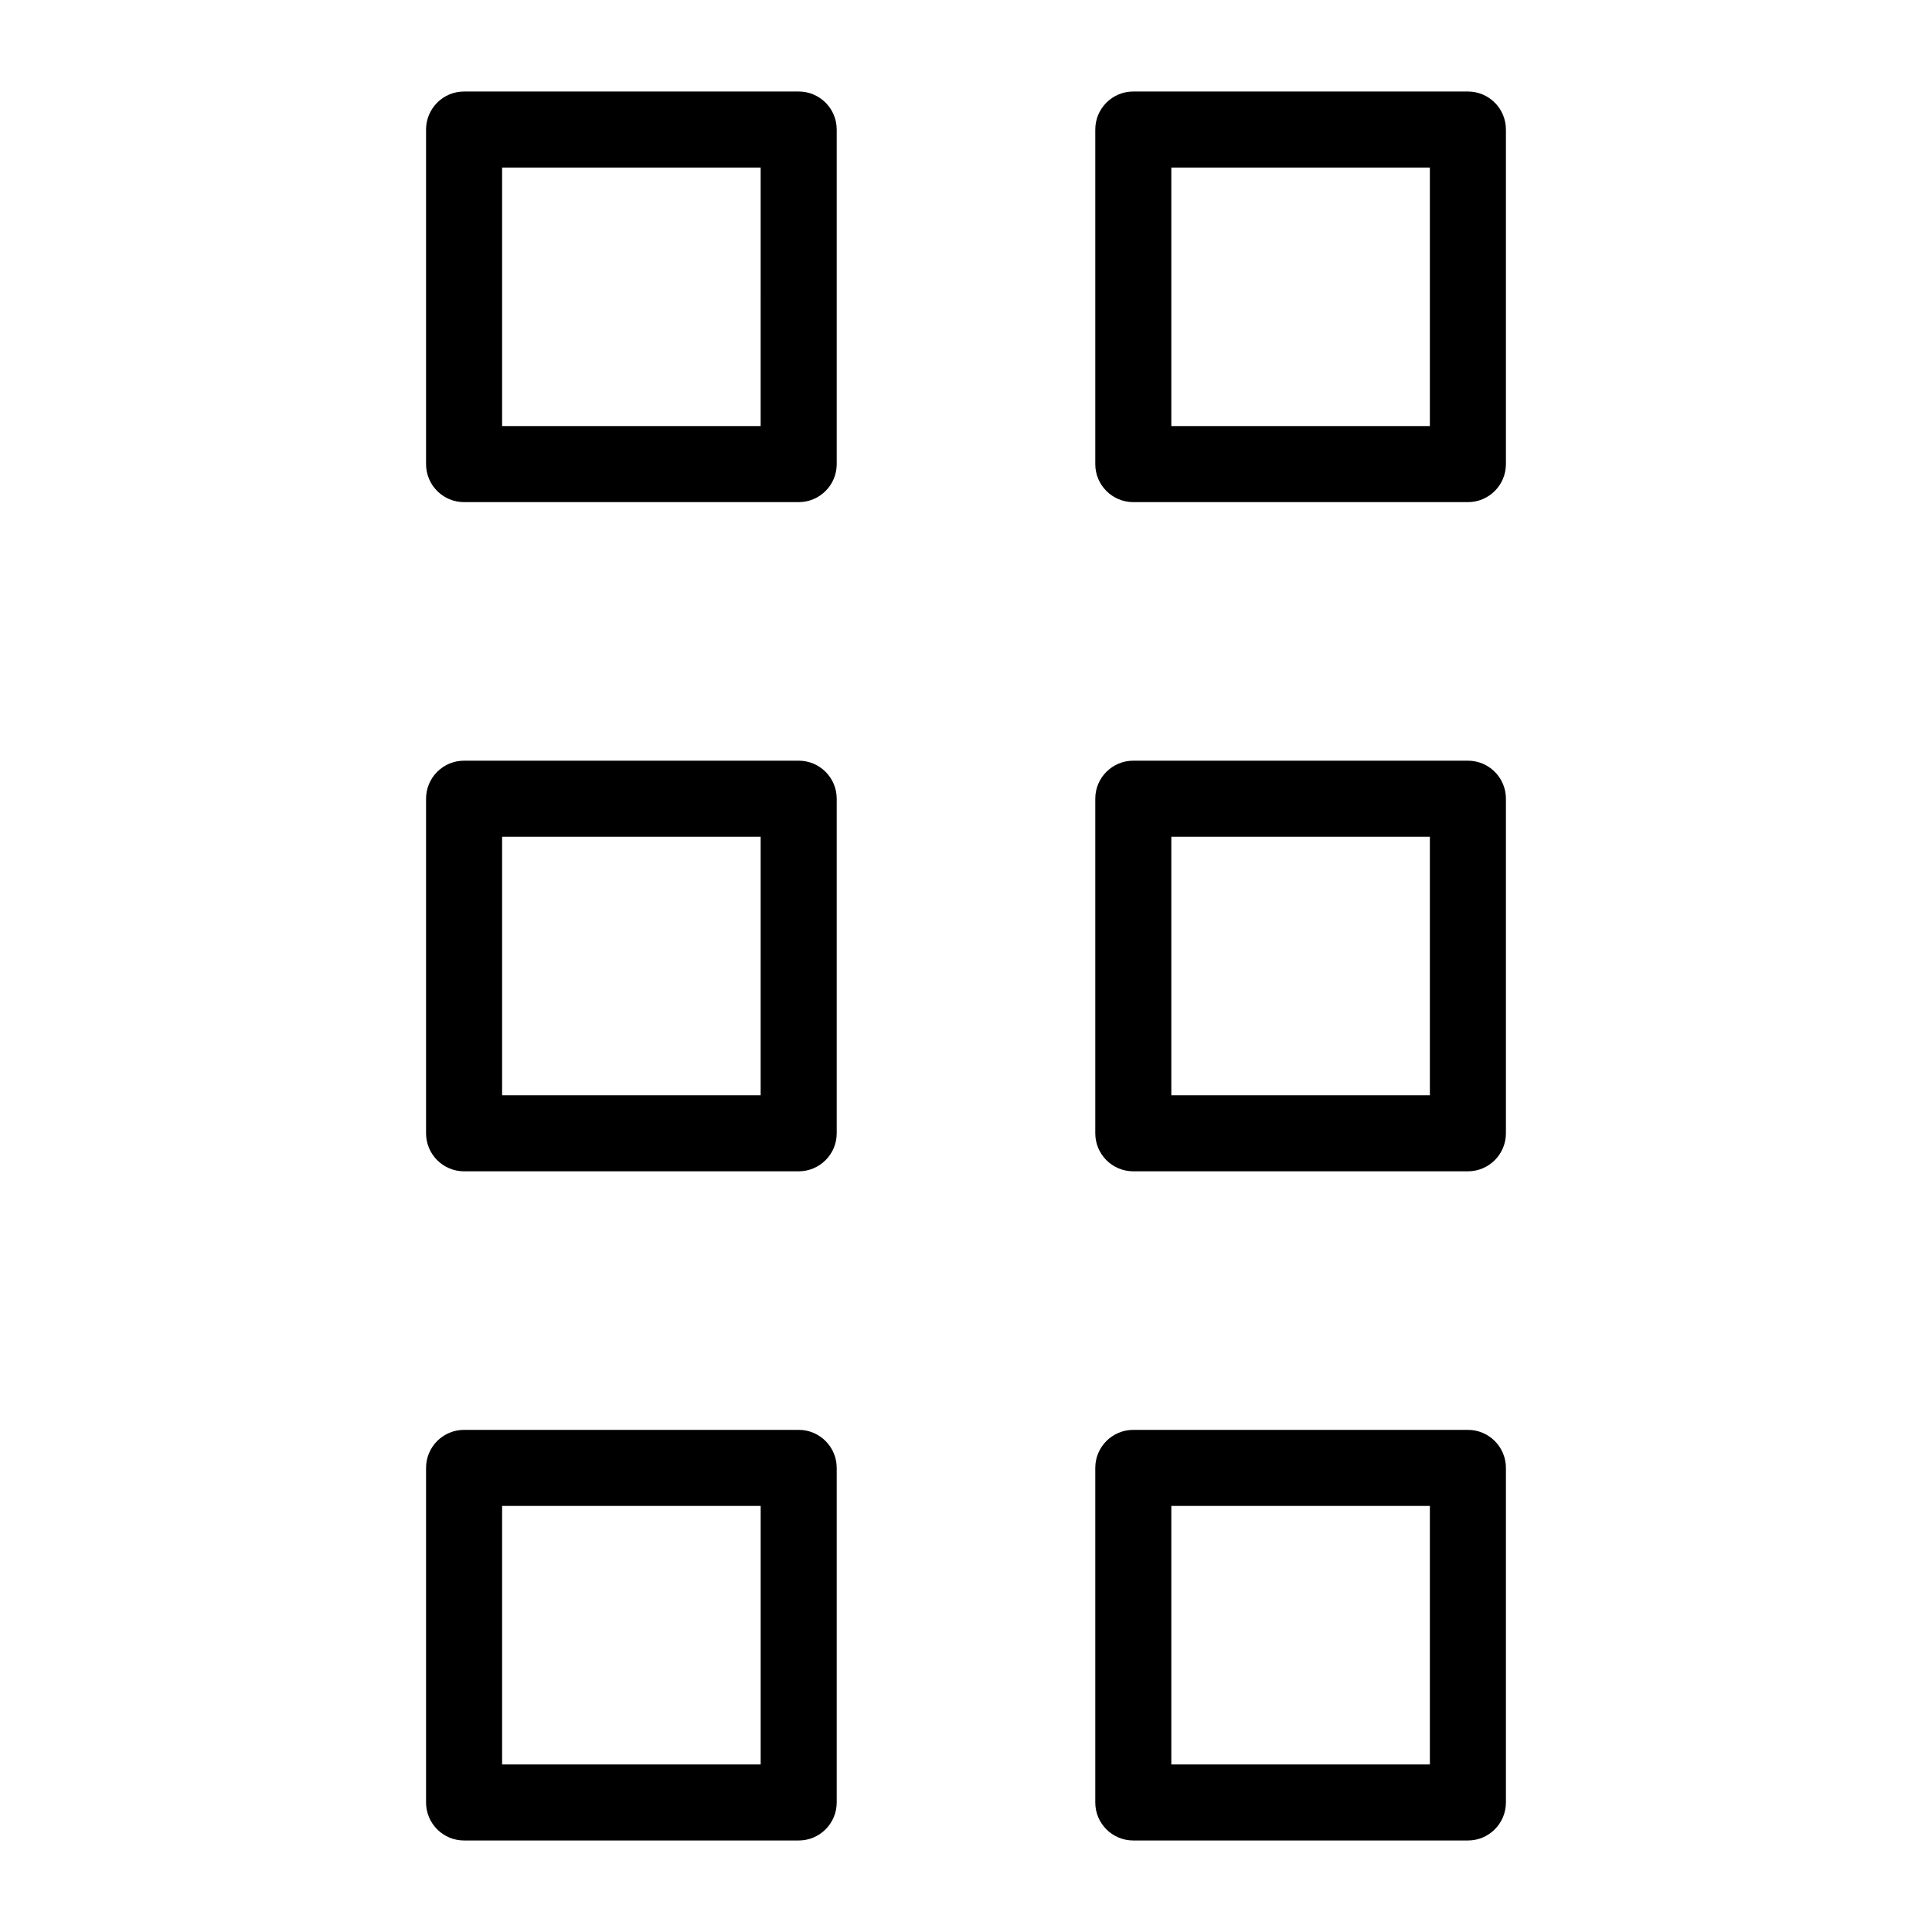 <?xml version="1.0" encoding="UTF-8"?>
<!-- Uploaded to: SVG Find, www.svgfind.com, Generator: SVG Find Mixer Tools -->
<svg fill="#000000" width="800px" height="800px" version="1.1" viewBox="144 144 512 512" xmlns="http://www.w3.org/2000/svg">
 <g>
  <path d="m355.66 168.25h-88.672c-5.566 0-10.078 4.512-10.078 10.078v88.668c0 5.562 4.512 10.074 10.078 10.074h88.672c5.566 0 10.074-4.512 10.078-10.074v-88.668c-0.004-5.566-4.512-10.078-10.078-10.078zm-10.078 88.668h-68.52v-68.516h68.523z"/>
  <path d="m533.01 168.25h-88.676c-5.562 0-10.074 4.512-10.074 10.078v88.668c0 5.562 4.512 10.074 10.074 10.074h88.676c5.562 0 10.074-4.512 10.074-10.074v-88.668c0-5.566-4.512-10.078-10.074-10.078zm-10.078 88.668h-68.52v-68.516h68.52z"/>
  <path d="m355.66 345.59h-88.672c-5.566 0-10.078 4.508-10.078 10.074v88.668c0 5.566 4.512 10.078 10.078 10.078h88.672c5.566 0 10.074-4.512 10.078-10.078v-88.668c-0.004-5.566-4.512-10.074-10.078-10.074zm-10.078 88.668h-68.52v-68.516h68.523z"/>
  <path d="m533.01 345.59h-88.676c-5.562 0-10.074 4.508-10.074 10.074v88.668c0 5.566 4.512 10.078 10.074 10.078h88.676c5.562 0 10.074-4.512 10.074-10.078v-88.668c0-5.566-4.512-10.074-10.074-10.074zm-10.078 88.668h-68.52v-68.516h68.52z"/>
  <path d="m355.66 522.93h-88.672c-5.566 0-10.078 4.512-10.078 10.078v88.668c0 5.562 4.512 10.074 10.078 10.074h88.672c5.566 0 10.074-4.512 10.078-10.074v-88.668c-0.004-5.566-4.512-10.078-10.078-10.078zm-10.074 88.668h-68.523v-68.516h68.523z"/>
  <path d="m533.01 522.93h-88.676c-5.562 0-10.074 4.512-10.074 10.078v88.668c0 5.562 4.512 10.074 10.074 10.074h88.676c5.562 0 10.074-4.512 10.074-10.074v-88.668c0-5.566-4.512-10.078-10.074-10.078zm-10.078 88.668h-68.52v-68.516h68.52z"/>
 </g>
</svg>